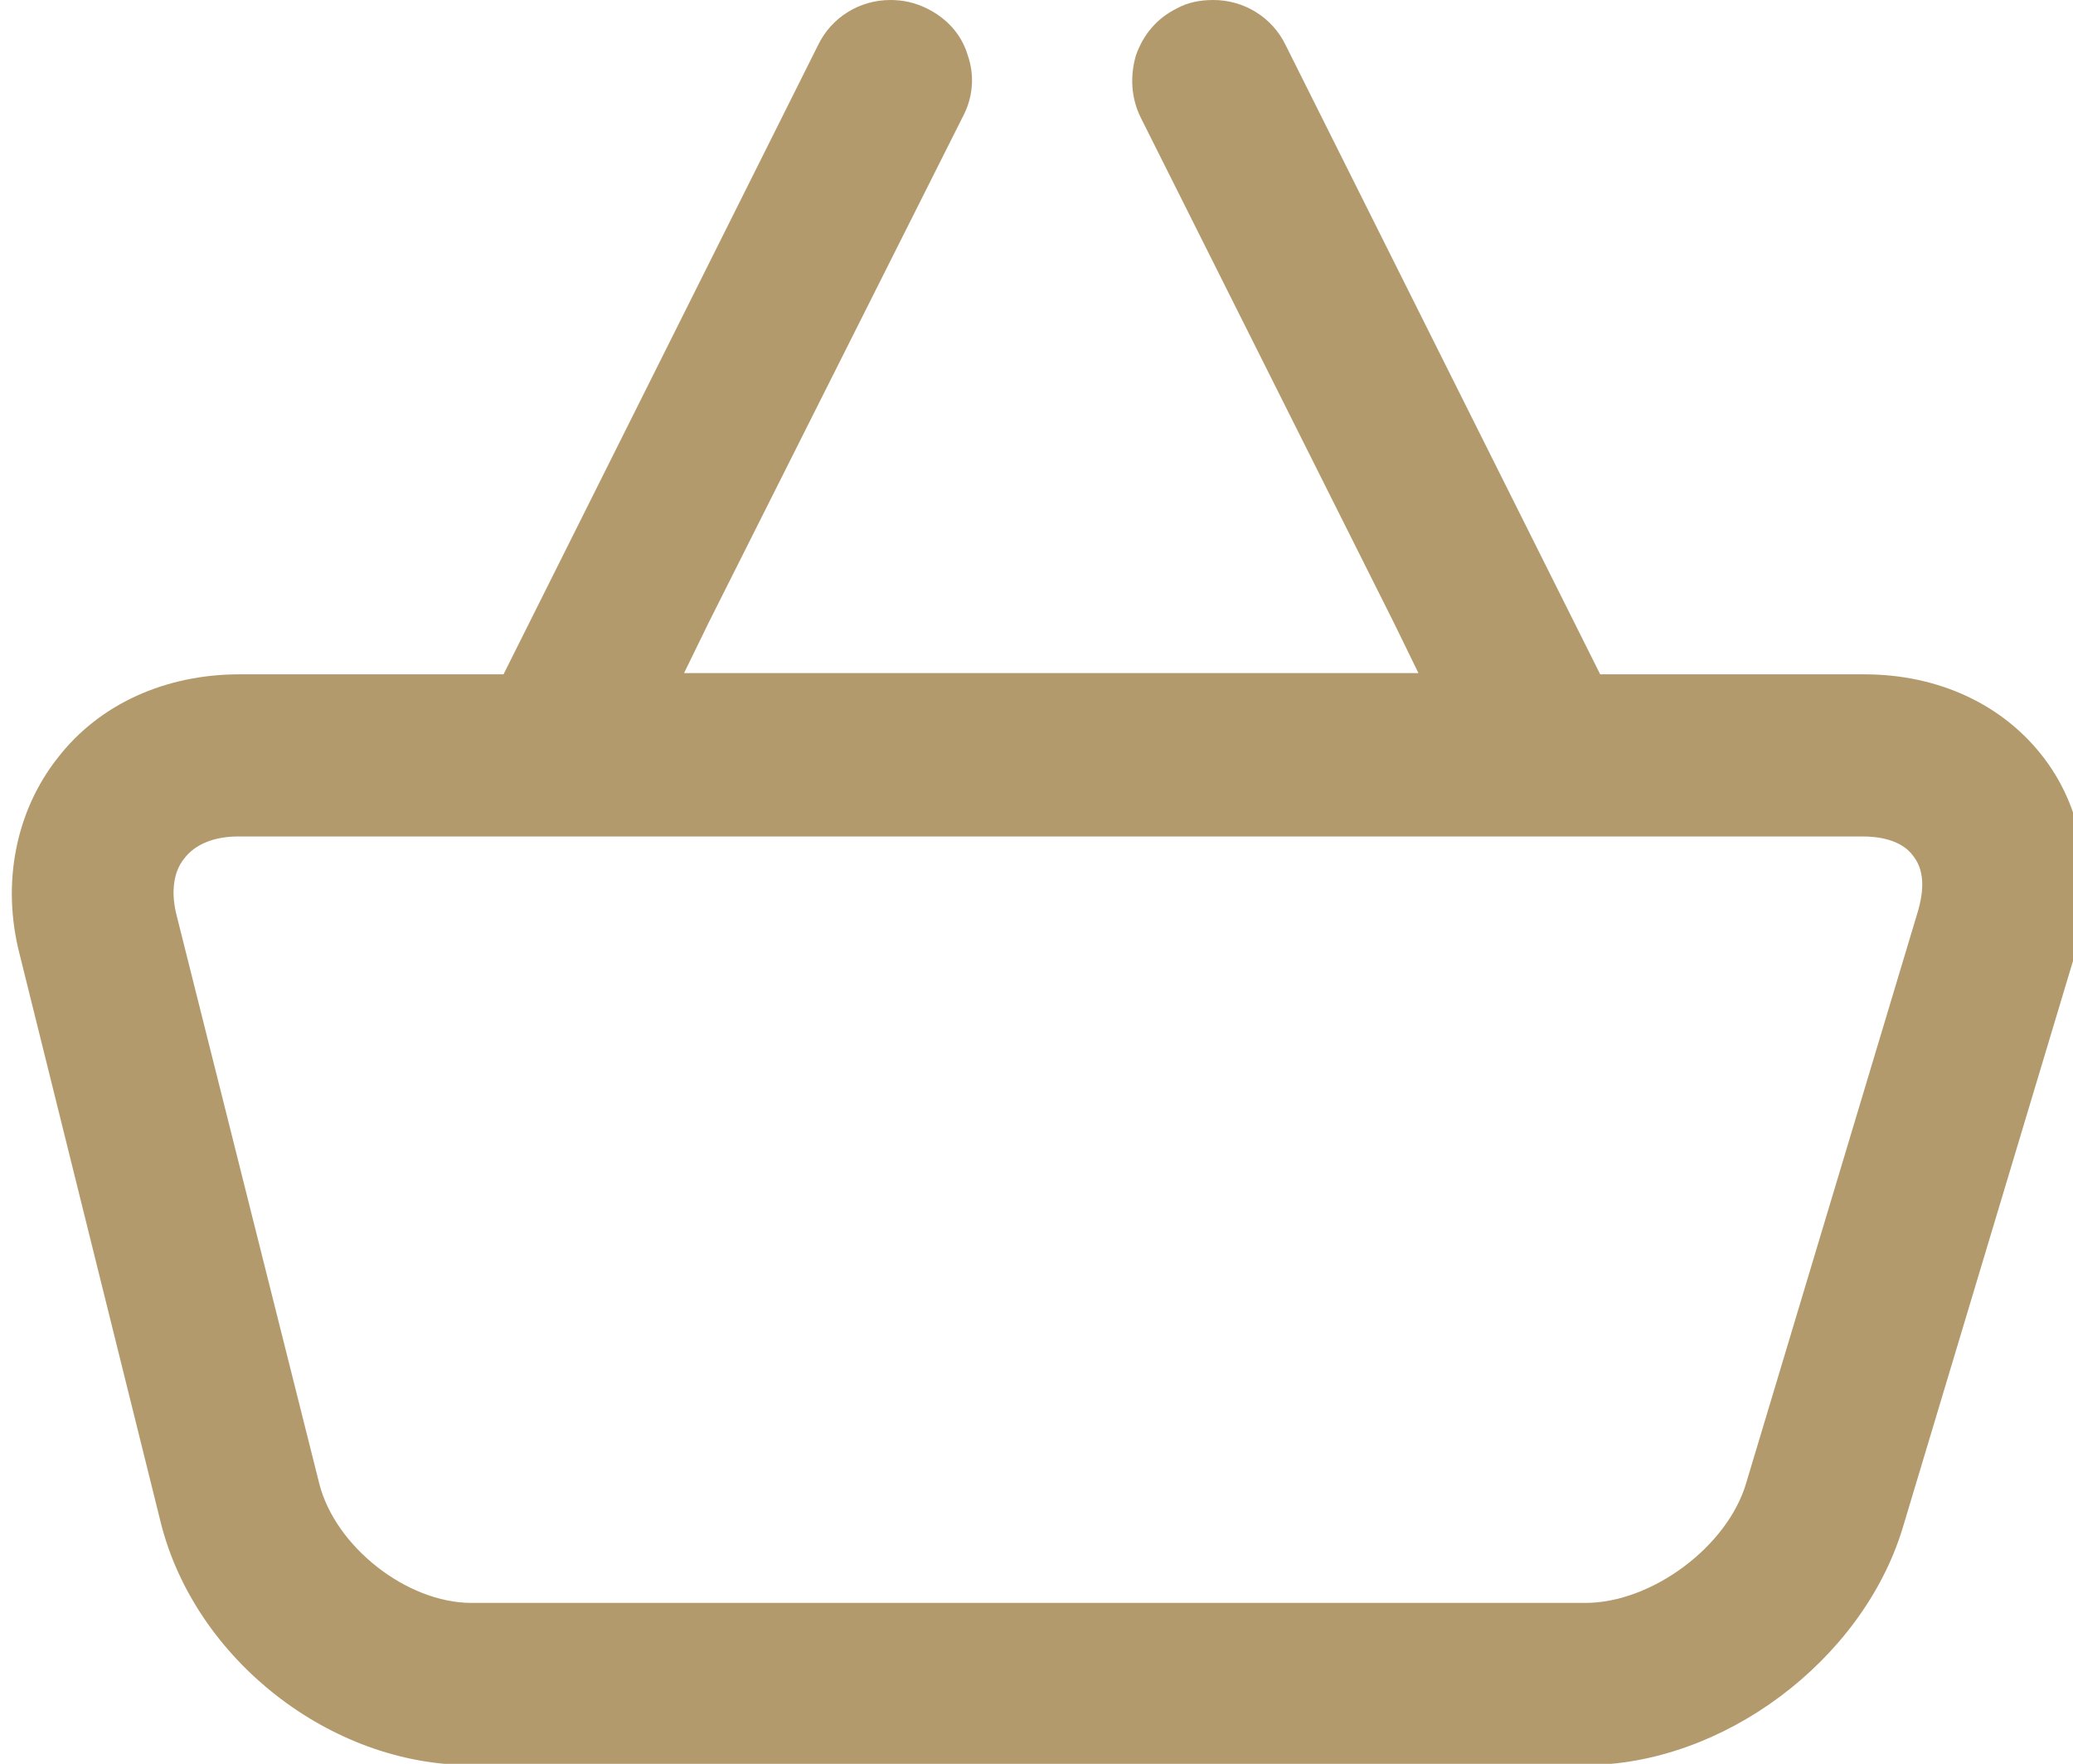 <?xml version="1.0" encoding="utf-8"?>
<!-- Generator: Adobe Illustrator 19.1.0, SVG Export Plug-In . SVG Version: 6.00 Build 0)  -->
<svg version="1.1" id="Layer_1" xmlns="http://www.w3.org/2000/svg" xmlns:xlink="http://www.w3.org/1999/xlink" x="0px" y="0px"
	 viewBox="-395 209.4 168.8 143.6" style="enable-background:new -395 209.4 168.8 143.6;" xml:space="preserve">
<style type="text/css">
	.st0{fill:#B29A6C;}
</style>
<g>
	<path class="st0" d="M-265.9,353.1h-90.8c-11.4,0-22.4-8.6-25.2-19.7l-11.5-46.3c-1.5-5.8-0.3-11.7,3.1-16
		c3.4-4.4,8.8-6.8,14.8-6.8h19.7h1.8l0.8-1.6l24.8-49.6c1.1-2.3,3.4-3.7,5.9-3.7c1,0,2,0.2,3,0.7c1.6,0.8,2.8,2.1,3.3,3.8
		c0.6,1.7,0.4,3.5-0.4,5l-20.7,41.2l-2,4.1h4.5h50.7h4.6l-2-4.1l-20.6-41.1c-0.8-1.6-0.9-3.4-0.4-5.1c0.6-1.7,1.7-3,3.3-3.8
		c0.9-0.5,1.9-0.7,3-0.7c2.5,0,4.8,1.4,5.9,3.7l24.8,49.6l0.8,1.6h1.8h19.7c6.1,0,11.4,2.5,14.7,6.9c3.3,4.4,4.1,10.3,2.4,16.1
		l-14,46.6C-243.4,344.6-254.7,353.1-265.9,353.1L-265.9,353.1z M-375.6,277.5c-1.9,0-3.5,0.6-4.4,1.8c-0.9,1.1-1.1,2.8-0.6,4.7
		l11.6,46.2c1.3,5.1,7.1,9.7,12.4,9.7h90.7c5.4,0,11.6-4.6,13.1-9.8l14-46.6c0.3-1.1,0.7-3-0.4-4.4c-1-1.4-3-1.6-4.1-1.6H-375.6
		L-375.6,277.5z"/>
</g>
</svg>
